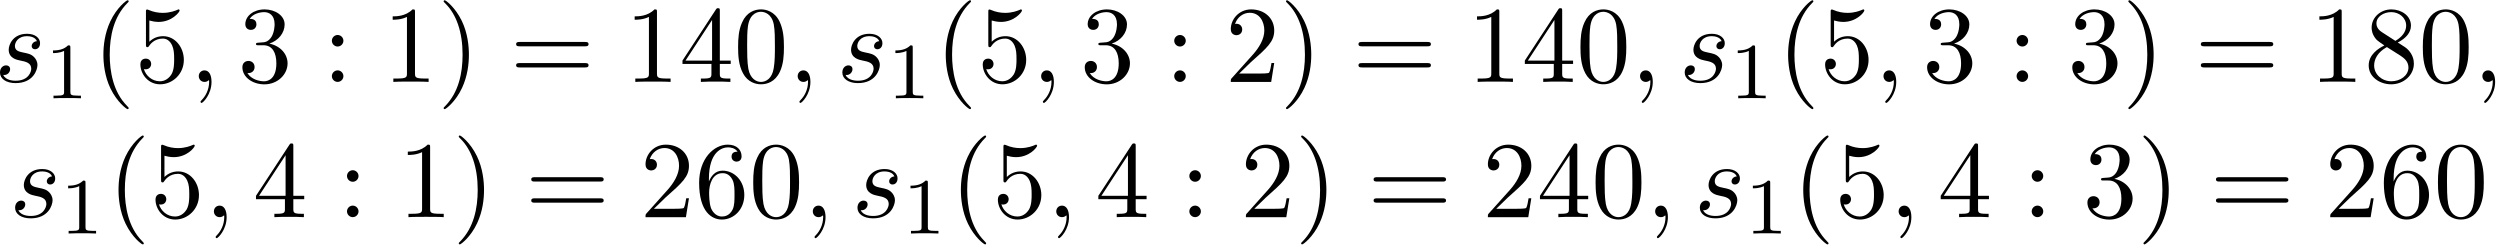 <?xml version='1.0' encoding='UTF-8'?>
<!-- This file was generated by dvisvgm 3.4.3 -->
<svg xmlns="http://www.w3.org/2000/svg" xmlns:xlink="http://www.w3.org/1999/xlink" width="419" height="41" viewBox="1872.587 1484.493 250.461 24.508">
<defs>
<path id='g2-40' d='m3.611 2.618c0-.033 0-.055-.185-.24c-1.364-1.375-1.713-3.436-1.713-5.105c0-1.898 .415-3.796 1.756-5.16c.142-.131 .142-.153 .142-.185c0-.076-.044-.109-.109-.109c-.109 0-1.091 .742-1.735 2.127c-.556 1.2-.687 2.411-.687 3.327c0 .851 .12 2.171 .72 3.404c.655 1.342 1.593 2.051 1.702 2.051c.065 0 .109-.033 .109-.109z'/>
<path id='g2-41' d='m3.153-2.727c0-.851-.12-2.171-.72-3.404c-.655-1.342-1.593-2.051-1.702-2.051c-.065 0-.109 .044-.109 .109c0 .033 0 .055 .207 .251c1.069 1.08 1.691 2.815 1.691 5.095c0 1.865-.404 3.785-1.756 5.16c-.142 .131-.142 .153-.142 .185c0 .065 .044 .109 .109 .109c.109 0 1.091-.742 1.735-2.127c.556-1.2 .687-2.411 .687-3.327z'/>
<path id='g2-48' d='m5.018-3.491c0-.873-.055-1.745-.436-2.553c-.502-1.047-1.396-1.222-1.855-1.222c-.655 0-1.451 .284-1.898 1.298c-.349 .753-.404 1.604-.404 2.476c0 .818 .044 1.8 .491 2.629c.469 .884 1.265 1.102 1.8 1.102c.589 0 1.418-.229 1.898-1.265c.349-.753 .404-1.604 .404-2.465zm-2.302 3.491c-.425 0-1.069-.273-1.265-1.32c-.12-.655-.12-1.658-.12-2.302c0-.698 0-1.418 .087-2.007c.207-1.298 1.025-1.396 1.298-1.396c.36 0 1.08 .196 1.287 1.276c.109 .611 .109 1.44 .109 2.127c0 .818 0 1.56-.12 2.258c-.164 1.036-.785 1.364-1.276 1.364z'/>
<path id='g2-49' d='m3.207-6.982c0-.262 0-.284-.251-.284c-.676 .698-1.636 .698-1.985 .698v.338c.218 0 .862 0 1.429-.284v5.651c0 .393-.033 .524-1.015 .524h-.349v.338c.382-.033 1.331-.033 1.767-.033s1.385 0 1.767 .033v-.338h-.349c-.982 0-1.015-.12-1.015-.524v-6.12z'/>
<path id='g2-50' d='m1.385-.84l1.156-1.124c1.702-1.505 2.356-2.095 2.356-3.185c0-1.244-.982-2.116-2.313-2.116c-1.233 0-2.04 1.004-2.04 1.975c0 .611 .545 .611 .578 .611c.185 0 .567-.131 .567-.578c0-.284-.196-.567-.578-.567c-.087 0-.109 0-.142 .011c.251-.709 .84-1.113 1.473-1.113c.993 0 1.462 .884 1.462 1.778c0 .873-.545 1.735-1.145 2.411l-2.095 2.335c-.12 .12-.12 .142-.12 .404h4.047l.305-1.898h-.273c-.055 .327-.131 .807-.24 .971c-.076 .087-.796 .087-1.036 .087h-1.964z'/>
<path id='g2-51' d='m3.164-3.84c.895-.295 1.527-1.058 1.527-1.92c0-.895-.96-1.505-2.007-1.505c-1.102 0-1.931 .655-1.931 1.484c0 .36 .24 .567 .556 .567c.338 0 .556-.24 .556-.556c0-.545-.513-.545-.676-.545c.338-.535 1.058-.676 1.451-.676c.447 0 1.047 .24 1.047 1.222c0 .131-.022 .764-.305 1.244c-.327 .524-.698 .556-.971 .567c-.087 .011-.349 .033-.425 .033c-.087 .011-.164 .022-.164 .131c0 .12 .076 .12 .262 .12h.48c.895 0 1.298 .742 1.298 1.811c0 1.484-.753 1.8-1.233 1.8c-.469 0-1.287-.185-1.669-.829c.382 .055 .72-.185 .72-.6c0-.393-.295-.611-.611-.611c-.262 0-.611 .153-.611 .633c0 .993 1.015 1.713 2.204 1.713c1.331 0 2.324-.993 2.324-2.105c0-.895-.687-1.745-1.822-1.975z'/>
<path id='g2-52' d='m3.207-1.8v.949c0 .393-.022 .513-.829 .513h-.229v.338c.447-.033 1.015-.033 1.473-.033s1.036 0 1.484 .033v-.338h-.229c-.807 0-.829-.12-.829-.513v-.949h1.091v-.338h-1.091v-4.964c0-.218 0-.284-.175-.284c-.098 0-.131 0-.218 .131l-3.349 5.116v.338h2.902zm.065-.338h-2.662l2.662-4.069v4.069z'/>
<path id='g2-53' d='m4.898-2.193c0-1.298-.895-2.389-2.073-2.389c-.524 0-.993 .175-1.385 .556v-2.127c.218 .065 .578 .142 .927 .142c1.342 0 2.105-.993 2.105-1.135c0-.065-.033-.12-.109-.12c-.011 0-.033 0-.087 .033c-.218 .098-.753 .316-1.484 .316c-.436 0-.938-.076-1.451-.305c-.087-.033-.109-.033-.131-.033c-.109 0-.109 .087-.109 .262v3.229c0 .196 0 .284 .153 .284c.076 0 .098-.033 .142-.098c.12-.175 .524-.764 1.407-.764c.567 0 .84 .502 .927 .698c.175 .404 .196 .829 .196 1.375c0 .382 0 1.036-.262 1.495c-.262 .425-.665 .709-1.167 .709c-.796 0-1.418-.578-1.604-1.222c.033 .011 .065 .022 .185 .022c.36 0 .545-.273 .545-.535s-.185-.535-.545-.535c-.153 0-.535 .076-.535 .578c0 .938 .753 1.996 1.975 1.996c1.265 0 2.378-1.047 2.378-2.433z'/>
<path id='g2-54' d='m1.44-3.578v-.262c0-2.76 1.353-3.153 1.909-3.153c.262 0 .72 .065 .96 .436c-.164 0-.6 0-.6 .491c0 .338 .262 .502 .502 .502c.175 0 .502-.098 .502-.524c0-.655-.48-1.178-1.385-1.178c-1.396 0-2.869 1.407-2.869 3.818c0 2.913 1.265 3.687 2.28 3.687c1.211 0 2.247-1.025 2.247-2.465c0-1.385-.971-2.433-2.182-2.433c-.742 0-1.145 .556-1.364 1.08zm1.298 3.513c-.687 0-1.015-.655-1.08-.818c-.196-.513-.196-1.385-.196-1.582c0-.851 .349-1.942 1.331-1.942c.175 0 .676 0 1.015 .676c.196 .404 .196 .96 .196 1.495c0 .524 0 1.069-.185 1.462c-.327 .655-.829 .709-1.08 .709z'/>
<path id='g2-56' d='m1.778-4.985c-.502-.327-.545-.698-.545-.884c0-.665 .709-1.124 1.484-1.124c.796 0 1.495 .567 1.495 1.353c0 .622-.425 1.145-1.08 1.527l-1.353-.873zm1.593 1.036c.785-.404 1.32-.971 1.32-1.691c0-1.004-.971-1.625-1.964-1.625c-1.091 0-1.975 .807-1.975 1.822c0 .196 .022 .687 .48 1.2c.12 .131 .524 .404 .796 .589c-.633 .316-1.571 .927-1.571 2.007c0 1.156 1.113 1.887 2.258 1.887c1.233 0 2.269-.905 2.269-2.073c0-.393-.12-.884-.535-1.342c-.207-.229-.382-.338-1.08-.775zm-1.091 .458l1.342 .851c.305 .207 .818 .535 .818 1.2c0 .807-.818 1.375-1.713 1.375c-.938 0-1.724-.676-1.724-1.582c0-.633 .349-1.331 1.276-1.844z'/>
<path id='g2-58' d='m2.095-4.124c0-.316-.262-.578-.578-.578s-.578 .262-.578 .578s.262 .578 .578 .578s.578-.262 .578-.578zm0 3.545c0-.316-.262-.578-.578-.578s-.578 .262-.578 .578s.262 .578 .578 .578s.578-.262 .578-.578z'/>
<path id='g2-61' d='m7.495-3.567c.164 0 .371 0 .371-.218s-.207-.218-.36-.218h-6.535c-.153 0-.36 0-.36 .218s.207 .218 .371 .218h6.513zm.011 2.116c.153 0 .36 0 .36-.218s-.207-.218-.371-.218h-6.513c-.164 0-.371 0-.371 .218s.207 .218 .36 .218h6.535z'/>
<path id='g1-49' d='m2.503-5.077c0-.215-.016-.223-.231-.223c-.327 .319-.749 .51-1.506 .51v.263c.215 0 .646 0 1.108-.215v4.089c0 .295-.024 .391-.781 .391h-.279v.263c.327-.024 1.012-.024 1.371-.024s1.052 0 1.379 .024v-.263h-.279c-.757 0-.781-.096-.781-.391v-4.423z'/>
<path id='g0-59' d='m2.215-.011c0-.72-.273-1.145-.698-1.145c-.36 0-.578 .273-.578 .578c0 .295 .218 .578 .578 .578c.131 0 .273-.044 .382-.142c.033-.022 .044-.033 .055-.033s.022 .011 .022 .164c0 .807-.382 1.462-.742 1.822c-.12 .12-.12 .142-.12 .175c0 .076 .055 .12 .109 .12c.12 0 .993-.84 .993-2.116z'/>
<path id='g0-115' d='m4.265-4.08c-.305 .011-.524 .251-.524 .491c0 .153 .098 .316 .338 .316s.502-.185 .502-.611c0-.491-.469-.938-1.298-.938c-1.44 0-1.844 1.113-1.844 1.593c0 .851 .807 1.015 1.124 1.08c.567 .109 1.135 .229 1.135 .829c0 .284-.251 1.2-1.56 1.2c-.153 0-.993 0-1.244-.578c.415 .055 .687-.273 .687-.578c0-.251-.175-.382-.404-.382c-.284 0-.611 .229-.611 .72c0 .622 .622 1.058 1.56 1.058c1.767 0 2.193-1.32 2.193-1.811c0-.393-.207-.665-.338-.796c-.295-.305-.611-.36-1.091-.458c-.393-.087-.829-.164-.829-.655c0-.316 .262-.982 1.222-.982c.273 0 .818 .076 .982 .502z'/>
</defs>
<g id='page1'>
<!--start 1872.019782 1499.492276 -->
<use x='1872.02' y='1492.7' xlink:href='#g0-115'/>
<use x='1877.133' y='1494.337' xlink:href='#g1-49'/>
<use x='1881.866' y='1492.7' xlink:href='#g2-40'/>
<use x='1886.108' y='1492.7' xlink:href='#g2-53'/>
<use x='1891.563' y='1492.7' xlink:href='#g0-59'/>
<use x='1896.411' y='1492.7' xlink:href='#g2-51'/>
<use x='1904.896' y='1492.7' xlink:href='#g2-58'/>
<use x='1910.957' y='1492.7' xlink:href='#g2-49'/>
<use x='1916.411' y='1492.7' xlink:href='#g2-41'/>
<use x='1923.684' y='1492.7' xlink:href='#g2-61'/>
<use x='1935.199' y='1492.7' xlink:href='#g2-49'/>
<use x='1940.654' y='1492.7' xlink:href='#g2-52'/>
<use x='1946.108' y='1492.7' xlink:href='#g2-48'/>
<use x='1951.563' y='1492.7' xlink:href='#g0-59'/>
<use x='1956.411' y='1492.7' xlink:href='#g0-115'/>
<use x='1961.525' y='1494.337' xlink:href='#g1-49'/>
<use x='1966.257' y='1492.7' xlink:href='#g2-40'/>
<use x='1970.499' y='1492.7' xlink:href='#g2-53'/>
<use x='1975.954' y='1492.7' xlink:href='#g0-59'/>
<use x='1980.803' y='1492.7' xlink:href='#g2-51'/>
<use x='1989.287' y='1492.7' xlink:href='#g2-58'/>
<use x='1995.348' y='1492.7' xlink:href='#g2-50'/>
<use x='2000.802' y='1492.7' xlink:href='#g2-41'/>
<use x='2008.075' y='1492.7' xlink:href='#g2-61'/>
<use x='2019.59' y='1492.7' xlink:href='#g2-49'/>
<use x='2025.045' y='1492.7' xlink:href='#g2-52'/>
<use x='2030.499' y='1492.7' xlink:href='#g2-48'/>
<use x='2035.954' y='1492.7' xlink:href='#g0-59'/>
<use x='2040.802' y='1492.7' xlink:href='#g0-115'/>
<use x='2045.916' y='1494.337' xlink:href='#g1-49'/>
<use x='2050.648' y='1492.7' xlink:href='#g2-40'/>
<use x='2054.891' y='1492.7' xlink:href='#g2-53'/>
<use x='2060.345' y='1492.7' xlink:href='#g0-59'/>
<use x='2065.194' y='1492.7' xlink:href='#g2-51'/>
<use x='2073.679' y='1492.7' xlink:href='#g2-58'/>
<use x='2079.739' y='1492.7' xlink:href='#g2-51'/>
<use x='2085.194' y='1492.7' xlink:href='#g2-41'/>
<use x='2092.466' y='1492.7' xlink:href='#g2-61'/>
<use x='2103.982' y='1492.7' xlink:href='#g2-49'/>
<use x='2109.436' y='1492.7' xlink:href='#g2-56'/>
<use x='2114.891' y='1492.7' xlink:href='#g2-48'/>
<use x='2120.345' y='1492.7' xlink:href='#g0-59'/>
<use x='1873.535' y='1506.249' xlink:href='#g0-115'/>
<use x='1878.649' y='1507.886' xlink:href='#g1-49'/>
<use x='1883.381' y='1506.249' xlink:href='#g2-40'/>
<use x='1887.623' y='1506.249' xlink:href='#g2-53'/>
<use x='1893.078' y='1506.249' xlink:href='#g0-59'/>
<use x='1897.926' y='1506.249' xlink:href='#g2-52'/>
<use x='1906.411' y='1506.249' xlink:href='#g2-58'/>
<use x='1912.472' y='1506.249' xlink:href='#g2-49'/>
<use x='1917.926' y='1506.249' xlink:href='#g2-41'/>
<use x='1925.199' y='1506.249' xlink:href='#g2-61'/>
<use x='1936.714' y='1506.249' xlink:href='#g2-50'/>
<use x='1942.169' y='1506.249' xlink:href='#g2-54'/>
<use x='1947.623' y='1506.249' xlink:href='#g2-48'/>
<use x='1953.078' y='1506.249' xlink:href='#g0-59'/>
<use x='1957.926' y='1506.249' xlink:href='#g0-115'/>
<use x='1963.04' y='1507.886' xlink:href='#g1-49'/>
<use x='1967.772' y='1506.249' xlink:href='#g2-40'/>
<use x='1972.015' y='1506.249' xlink:href='#g2-53'/>
<use x='1977.469' y='1506.249' xlink:href='#g0-59'/>
<use x='1982.318' y='1506.249' xlink:href='#g2-52'/>
<use x='1990.802' y='1506.249' xlink:href='#g2-58'/>
<use x='1996.863' y='1506.249' xlink:href='#g2-50'/>
<use x='2002.318' y='1506.249' xlink:href='#g2-41'/>
<use x='2009.59' y='1506.249' xlink:href='#g2-61'/>
<use x='2021.105' y='1506.249' xlink:href='#g2-50'/>
<use x='2026.56' y='1506.249' xlink:href='#g2-52'/>
<use x='2032.015' y='1506.249' xlink:href='#g2-48'/>
<use x='2037.469' y='1506.249' xlink:href='#g0-59'/>
<use x='2042.318' y='1506.249' xlink:href='#g0-115'/>
<use x='2047.431' y='1507.886' xlink:href='#g1-49'/>
<use x='2052.164' y='1506.249' xlink:href='#g2-40'/>
<use x='2056.406' y='1506.249' xlink:href='#g2-53'/>
<use x='2061.861' y='1506.249' xlink:href='#g0-59'/>
<use x='2066.709' y='1506.249' xlink:href='#g2-52'/>
<use x='2075.194' y='1506.249' xlink:href='#g2-58'/>
<use x='2081.254' y='1506.249' xlink:href='#g2-51'/>
<use x='2086.709' y='1506.249' xlink:href='#g2-41'/>
<use x='2093.982' y='1506.249' xlink:href='#g2-61'/>
<use x='2105.497' y='1506.249' xlink:href='#g2-50'/>
<use x='2110.951' y='1506.249' xlink:href='#g2-54'/>
<use x='2116.406' y='1506.249' xlink:href='#g2-48'/>
</g>
<script type="text/ecmascript">if(window.parent.postMessage)window.parent.postMessage("11.93122|314.25|30.75|"+window.location,"*");</script>
</svg>